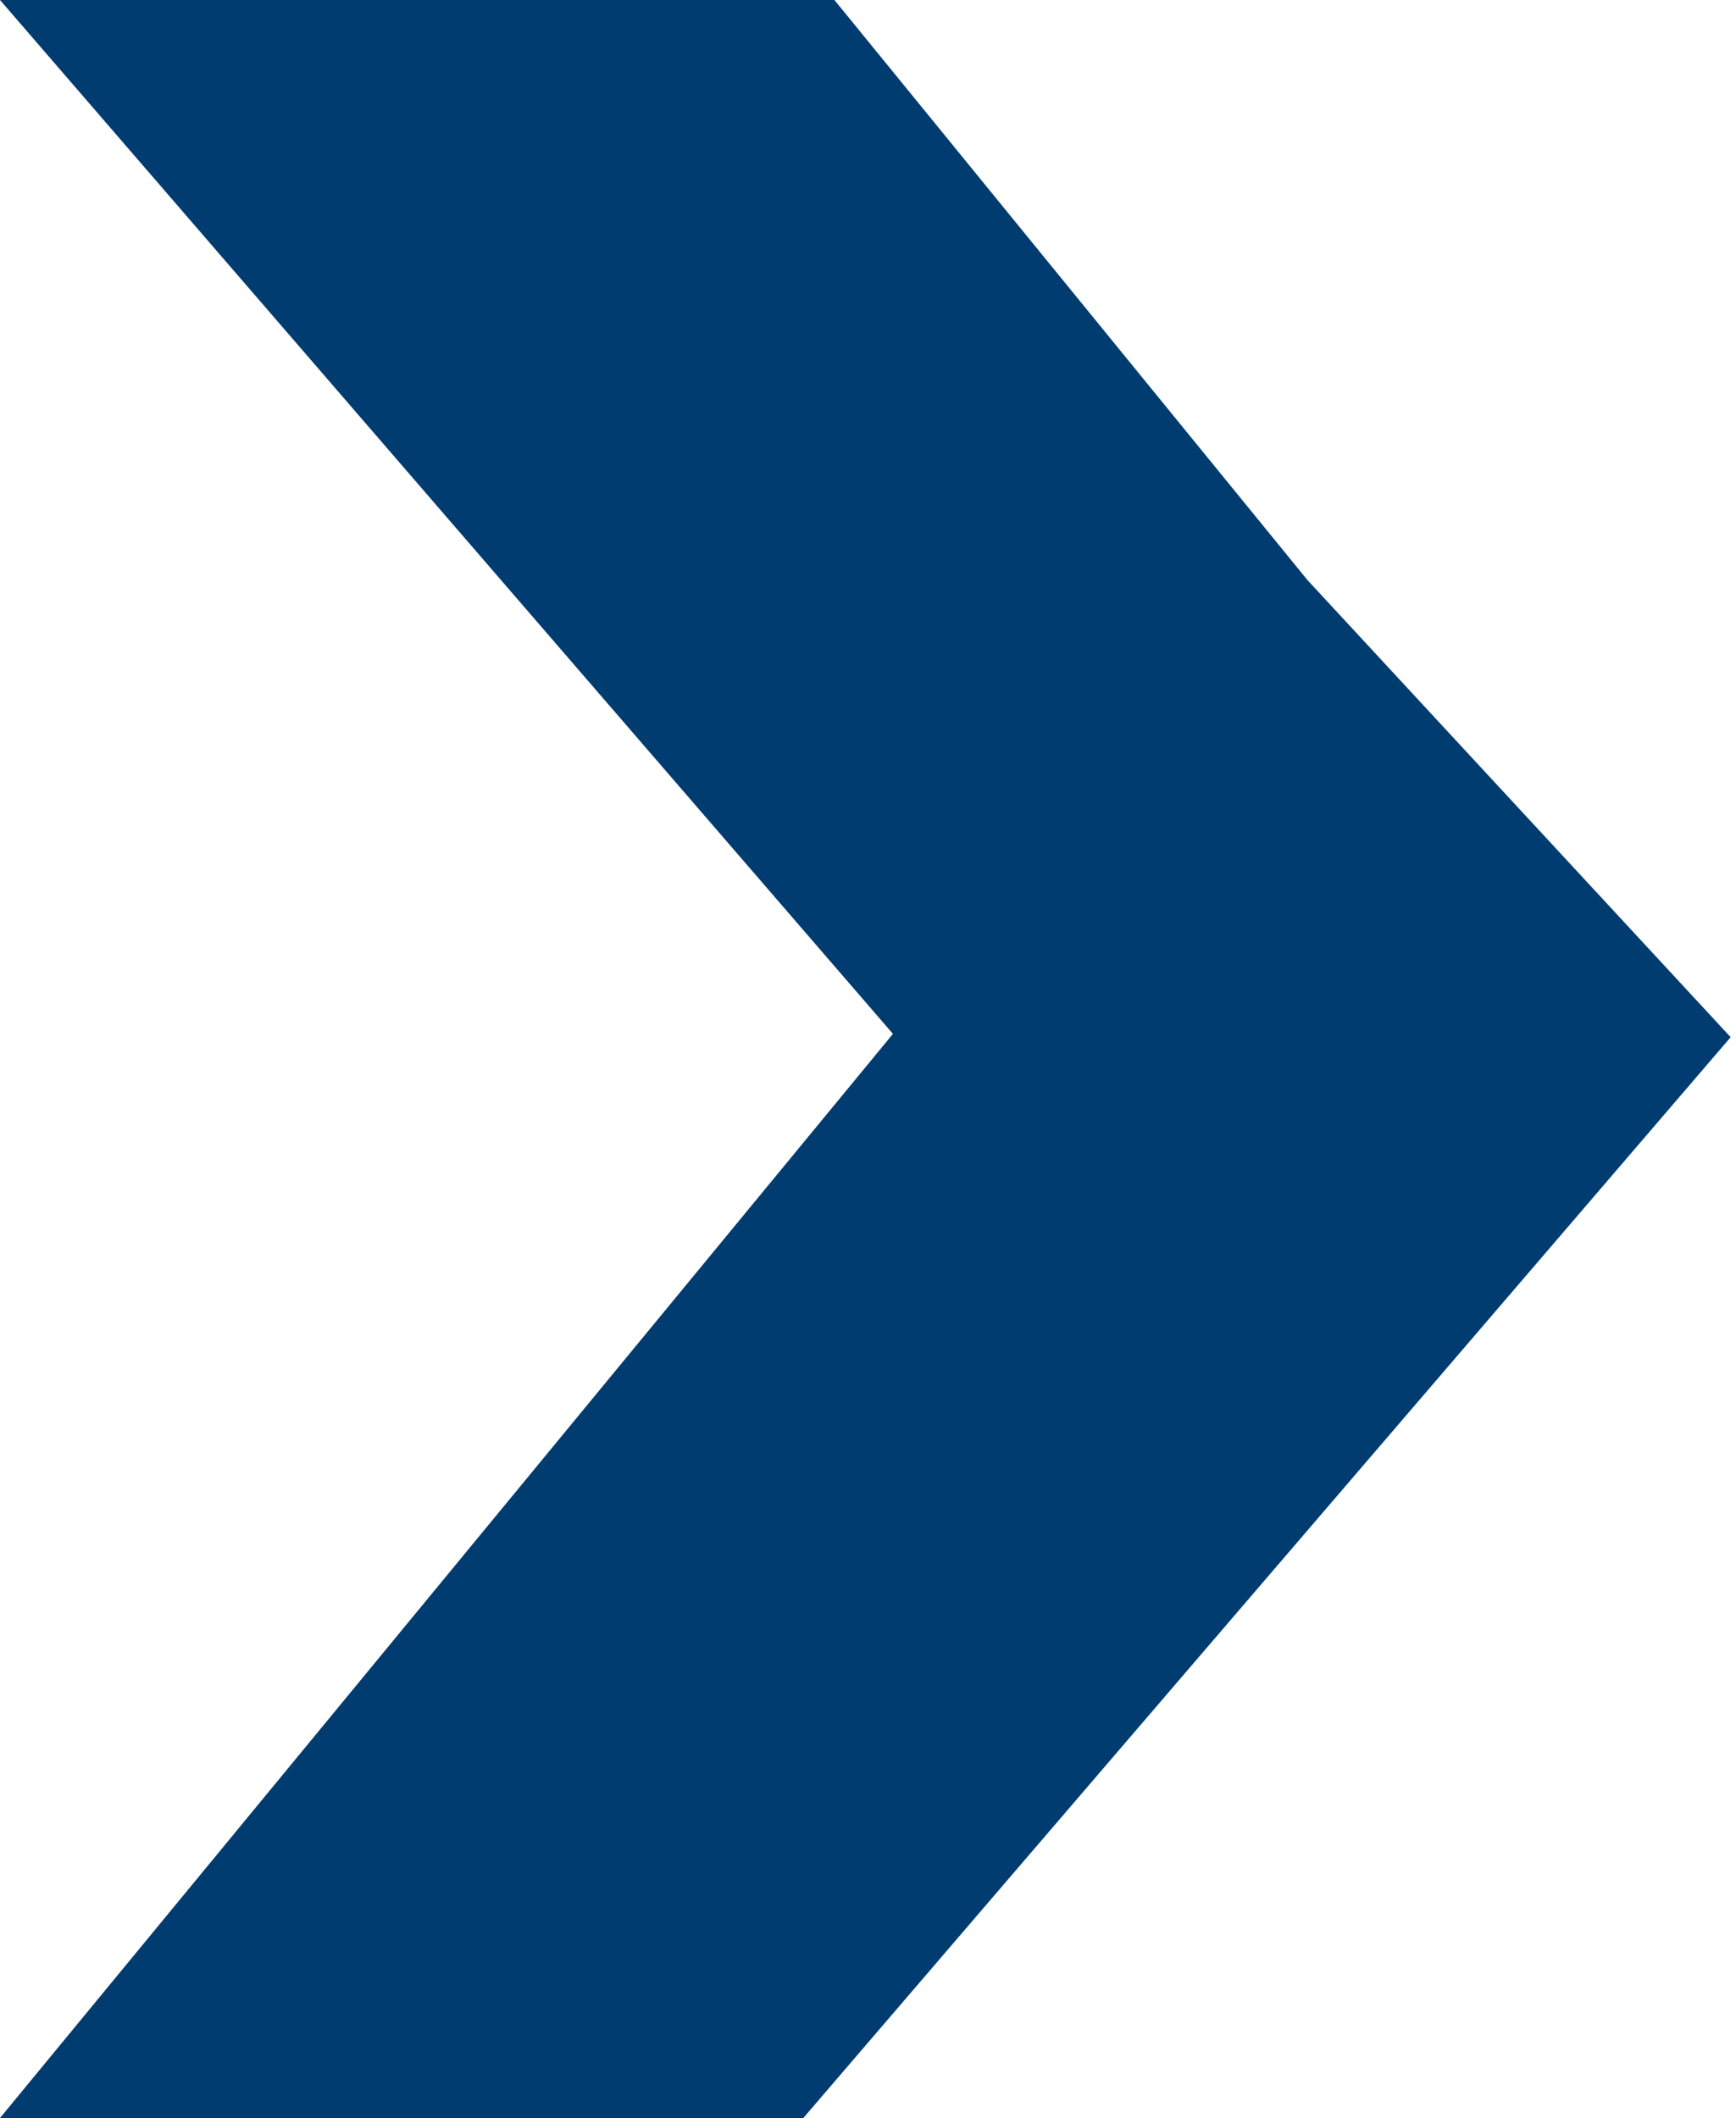 <?xml version="1.0" encoding="UTF-8"?>
<svg xmlns="http://www.w3.org/2000/svg" width="100" height="122" viewBox="0 0 100 122" fill="none">
  <path d="M48.066 0L75.317 33.416L99.692 59.744L46.275 122H0L51.437 59.553L0 0H48.066Z" fill="#003C70"></path>
</svg>
